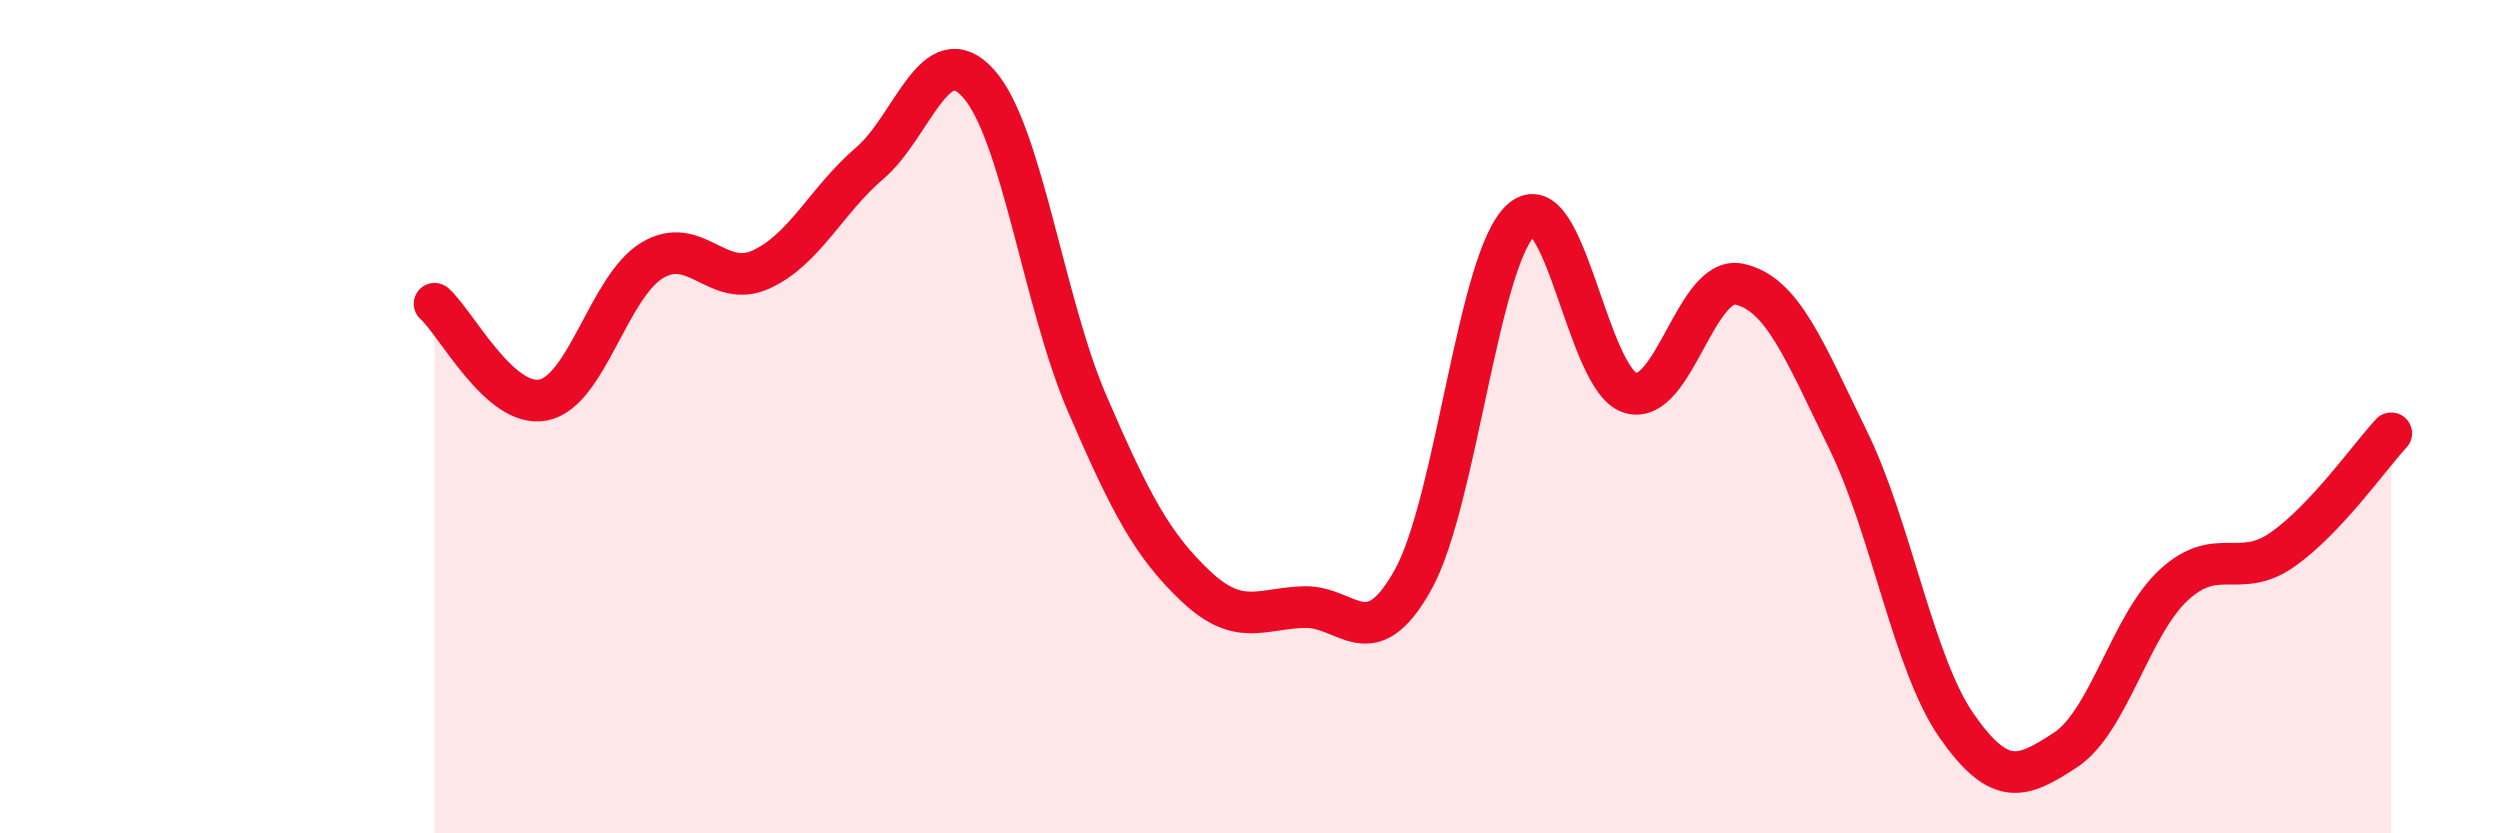 
    <svg width="60" height="20" viewBox="0 0 60 20" xmlns="http://www.w3.org/2000/svg">
      <path
        d="M 10.43,7.29 C 10.95,7.75 12,9.81 13.04,9.6 C 14.08,9.39 14.61,6.88 15.65,6.25 C 16.69,5.62 17.22,6.94 18.26,6.47 C 19.3,6 19.83,4.81 20.87,3.92 C 21.91,3.03 22.44,0.85 23.48,2 C 24.52,3.15 25.05,7.27 26.09,9.68 C 27.13,12.09 27.66,13.09 28.7,14.07 C 29.74,15.05 30.26,14.6 31.3,14.57 C 32.34,14.54 32.87,15.78 33.91,13.92 C 34.95,12.06 35.48,6.17 36.52,5.27 C 37.56,4.37 38.09,9.12 39.13,9.43 C 40.17,9.74 40.7,6.6 41.74,6.82 C 42.78,7.04 43.31,8.43 44.35,10.55 C 45.39,12.67 45.92,15.93 46.96,17.42 C 48,18.91 48.53,18.68 49.57,18 C 50.61,17.32 51.13,15 52.17,14.04 C 53.21,13.08 53.74,13.92 54.78,13.19 C 55.82,12.46 56.87,10.96 57.39,10.4L57.39 20L10.43 20Z"
        fill="#EB0A25"
        opacity="0.1"
        stroke-linecap="round"
        stroke-linejoin="round"
      />
      <path
        d="M 10.43,7.29 C 10.95,7.75 12,9.81 13.04,9.6 C 14.08,9.39 14.61,6.88 15.65,6.25 C 16.69,5.62 17.22,6.94 18.26,6.47 C 19.3,6 19.83,4.81 20.87,3.92 C 21.91,3.03 22.44,0.85 23.48,2 C 24.52,3.15 25.05,7.27 26.09,9.68 C 27.13,12.09 27.66,13.09 28.7,14.07 C 29.74,15.05 30.26,14.6 31.3,14.57 C 32.34,14.54 32.87,15.78 33.91,13.92 C 34.95,12.06 35.48,6.17 36.52,5.27 C 37.56,4.37 38.09,9.12 39.13,9.43 C 40.17,9.74 40.7,6.6 41.74,6.82 C 42.78,7.04 43.31,8.43 44.35,10.55 C 45.39,12.67 45.92,15.93 46.96,17.42 C 48,18.91 48.53,18.68 49.57,18 C 50.61,17.32 51.13,15 52.17,14.04 C 53.21,13.08 53.74,13.92 54.78,13.19 C 55.82,12.46 56.87,10.96 57.39,10.4"
        stroke="#EB0A25"
        stroke-width="1"
        fill="none"
        stroke-linecap="round"
        stroke-linejoin="round"
      />
    </svg>
  
